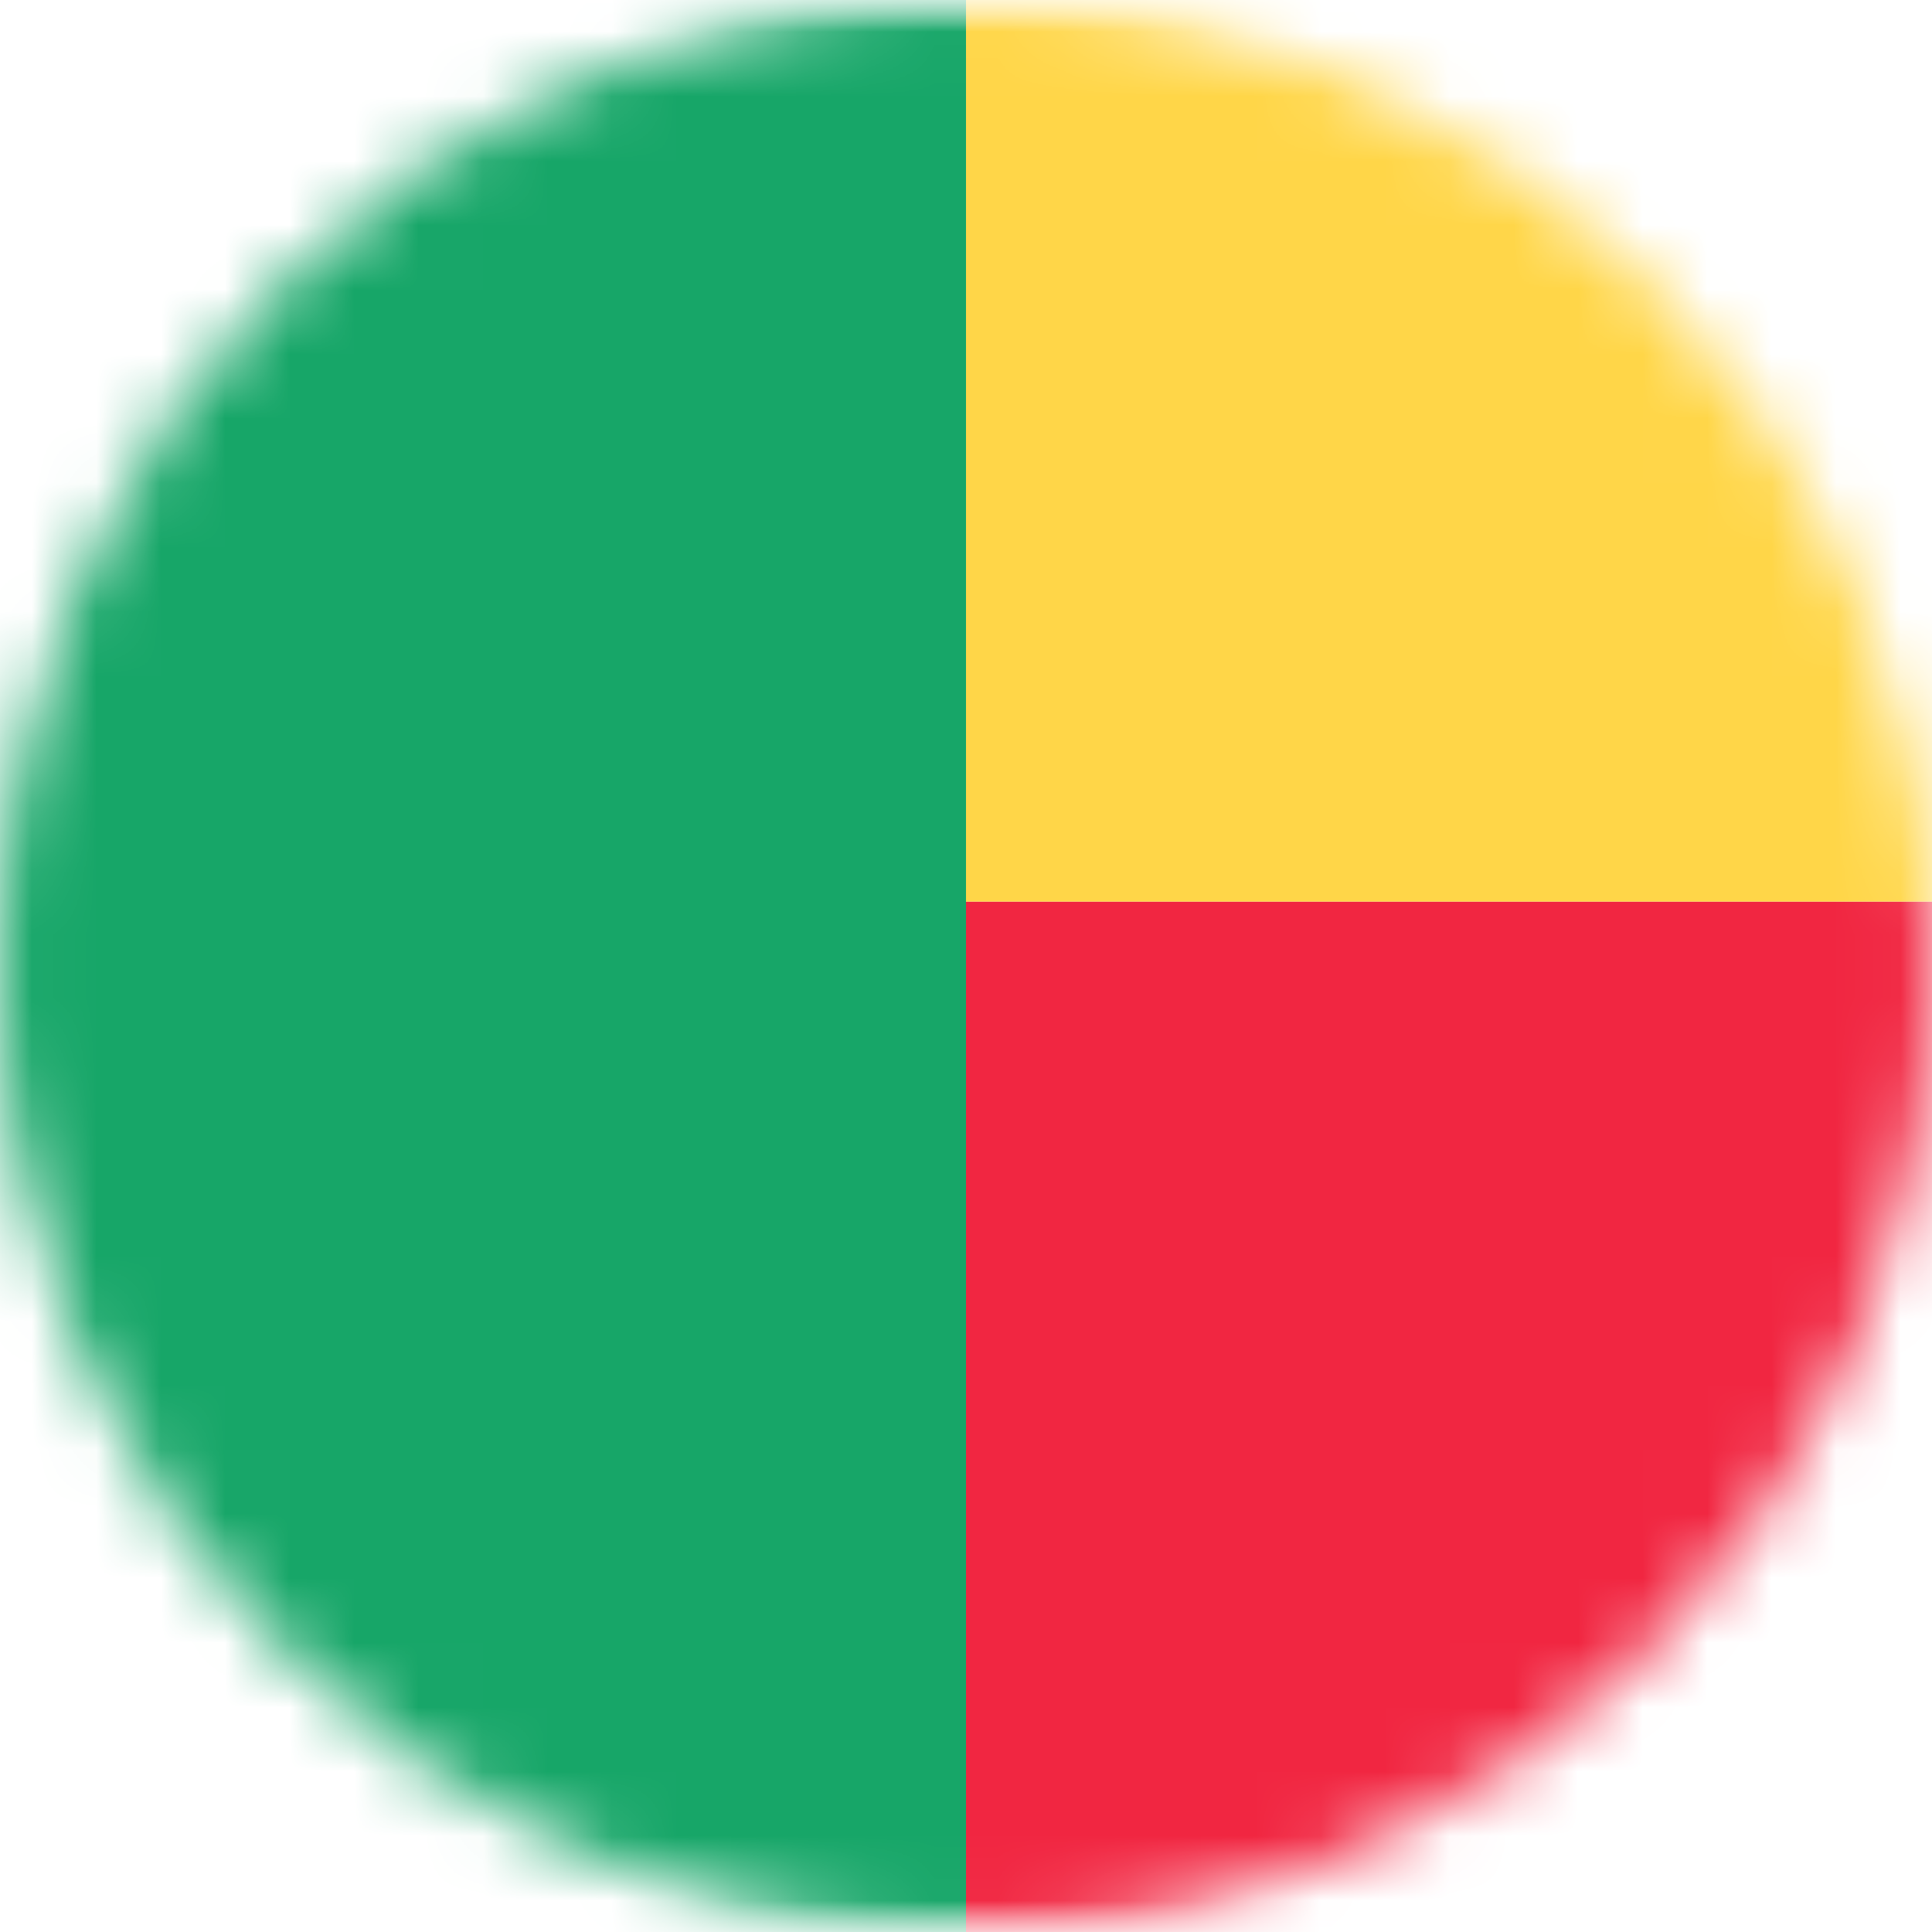 <svg width="30" height="30" viewBox="0 0 30 30" fill="none" xmlns="http://www.w3.org/2000/svg">
<mask id="mask0_245_6673" style="mask-type:alpha" maskUnits="userSpaceOnUse" x="0" y="0" width="30" height="30">
<circle cx="15" cy="15" r="15" fill="#D9D9D9"/>
</mask>
<g mask="url(#mask0_245_6673)">
<rect x="-1" width="42" height="30" rx="2" fill="white"/>
<mask id="mask1_245_6673" style="mask-type:luminance" maskUnits="userSpaceOnUse" x="-1" y="0" width="42" height="30">
<rect x="-1" width="42" height="30" rx="2" fill="white"/>
</mask>
<g mask="url(#mask1_245_6673)">
<g filter="url(#filter0_d_245_6673)">
<path fill-rule="evenodd" clip-rule="evenodd" d="M-1 30H41V14H-1V30Z" fill="#F12641"/>
</g>
<g filter="url(#filter1_d_245_6673)">
<path fill-rule="evenodd" clip-rule="evenodd" d="M-1 14H41V0H-1V14Z" fill="#FFD648"/>
</g>
<path fill-rule="evenodd" clip-rule="evenodd" d="M-1 30H15V0H-1V30Z" fill="#17A668"/>
</g>
</g>
<defs>
<filter id="filter0_d_245_6673" x="-1" y="14" width="42" height="16" filterUnits="userSpaceOnUse" color-interpolation-filters="sRGB">
<feFlood flood-opacity="0" result="BackgroundImageFix"/>
<feColorMatrix in="SourceAlpha" type="matrix" values="0 0 0 0 0 0 0 0 0 0 0 0 0 0 0 0 0 0 127 0" result="hardAlpha"/>
<feOffset/>
<feColorMatrix type="matrix" values="0 0 0 0 0 0 0 0 0 0 0 0 0 0 0 0 0 0 0.06 0"/>
<feBlend mode="normal" in2="BackgroundImageFix" result="effect1_dropShadow_245_6673"/>
<feBlend mode="normal" in="SourceGraphic" in2="effect1_dropShadow_245_6673" result="shape"/>
</filter>
<filter id="filter1_d_245_6673" x="-1" y="0" width="42" height="14" filterUnits="userSpaceOnUse" color-interpolation-filters="sRGB">
<feFlood flood-opacity="0" result="BackgroundImageFix"/>
<feColorMatrix in="SourceAlpha" type="matrix" values="0 0 0 0 0 0 0 0 0 0 0 0 0 0 0 0 0 0 127 0" result="hardAlpha"/>
<feOffset/>
<feColorMatrix type="matrix" values="0 0 0 0 0 0 0 0 0 0 0 0 0 0 0 0 0 0 0.06 0"/>
<feBlend mode="normal" in2="BackgroundImageFix" result="effect1_dropShadow_245_6673"/>
<feBlend mode="normal" in="SourceGraphic" in2="effect1_dropShadow_245_6673" result="shape"/>
</filter>
</defs>
</svg>
